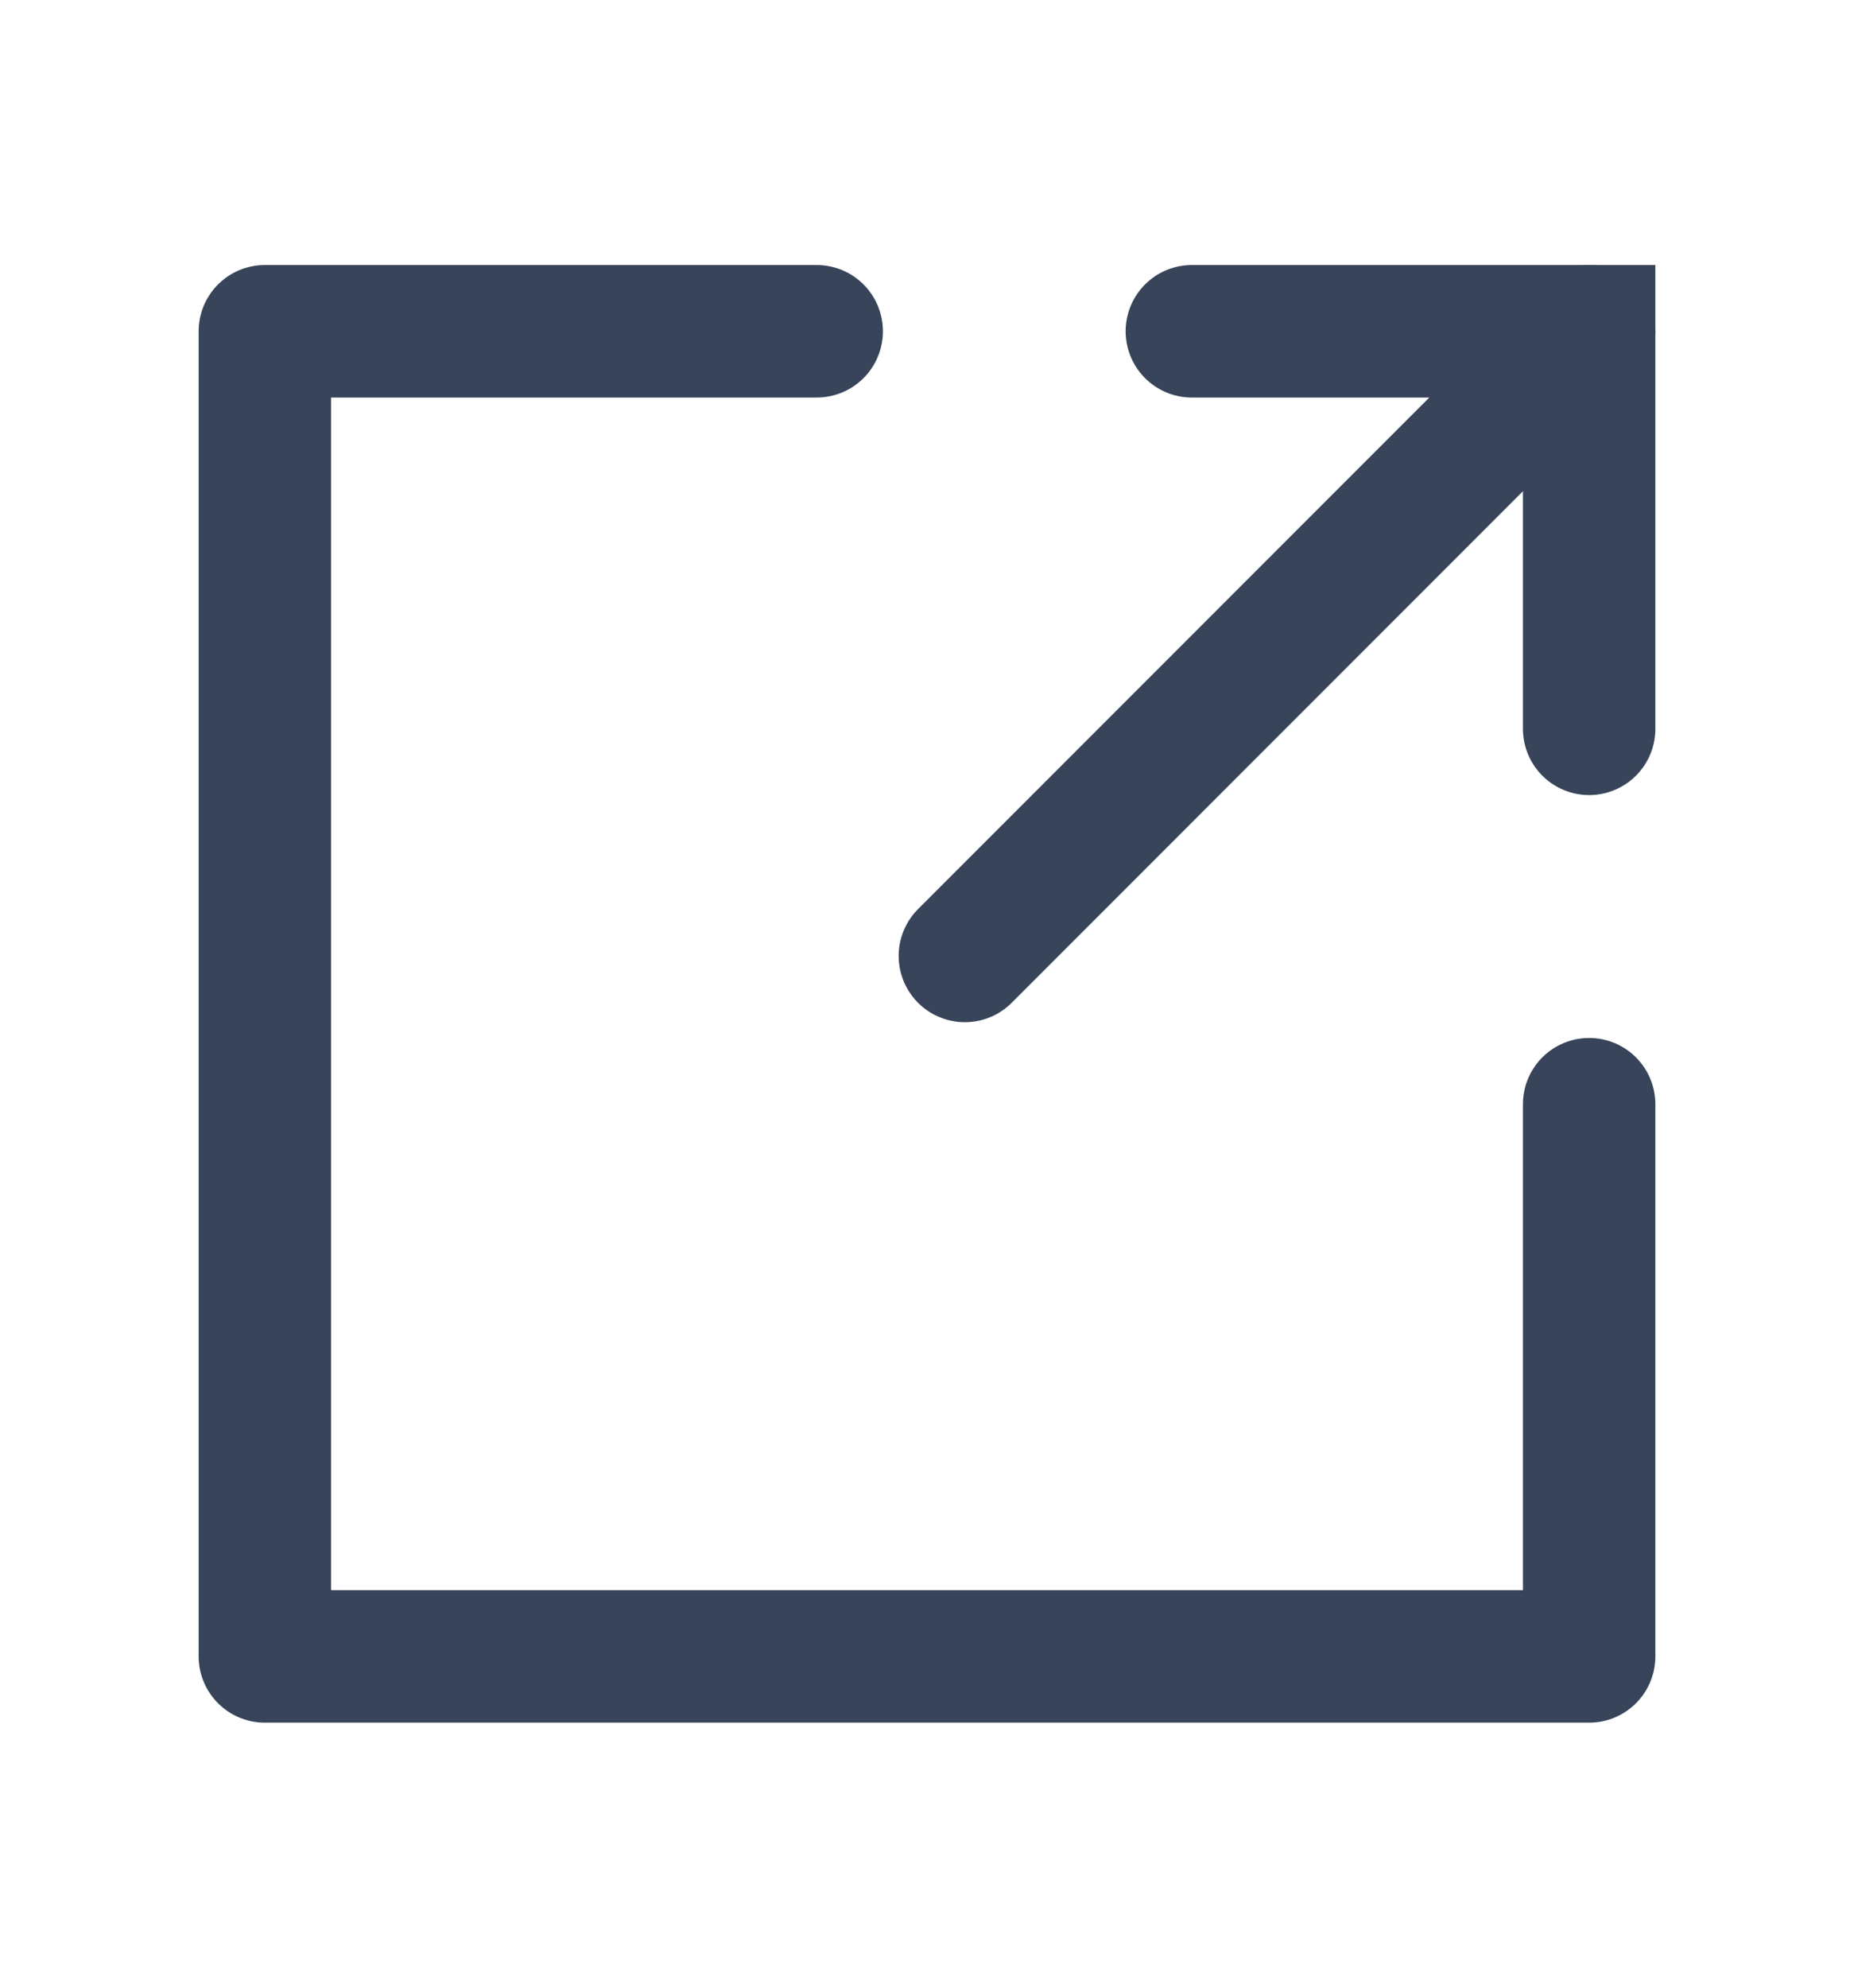 <svg width="14" height="15" viewBox="0 0 14 15" fill="none" xmlns="http://www.w3.org/2000/svg">
<path d="M12 8.333V12.5H2V2.5H6.167" stroke="#374459" stroke-linecap="round" stroke-linejoin="round"/>
<path d="M9 2.5H12V5.5" stroke="#374459" stroke-linecap="round"/>
<path d="M12 2.5L7.286 7.214" stroke="#374459" stroke-linecap="round"/>
</svg>
